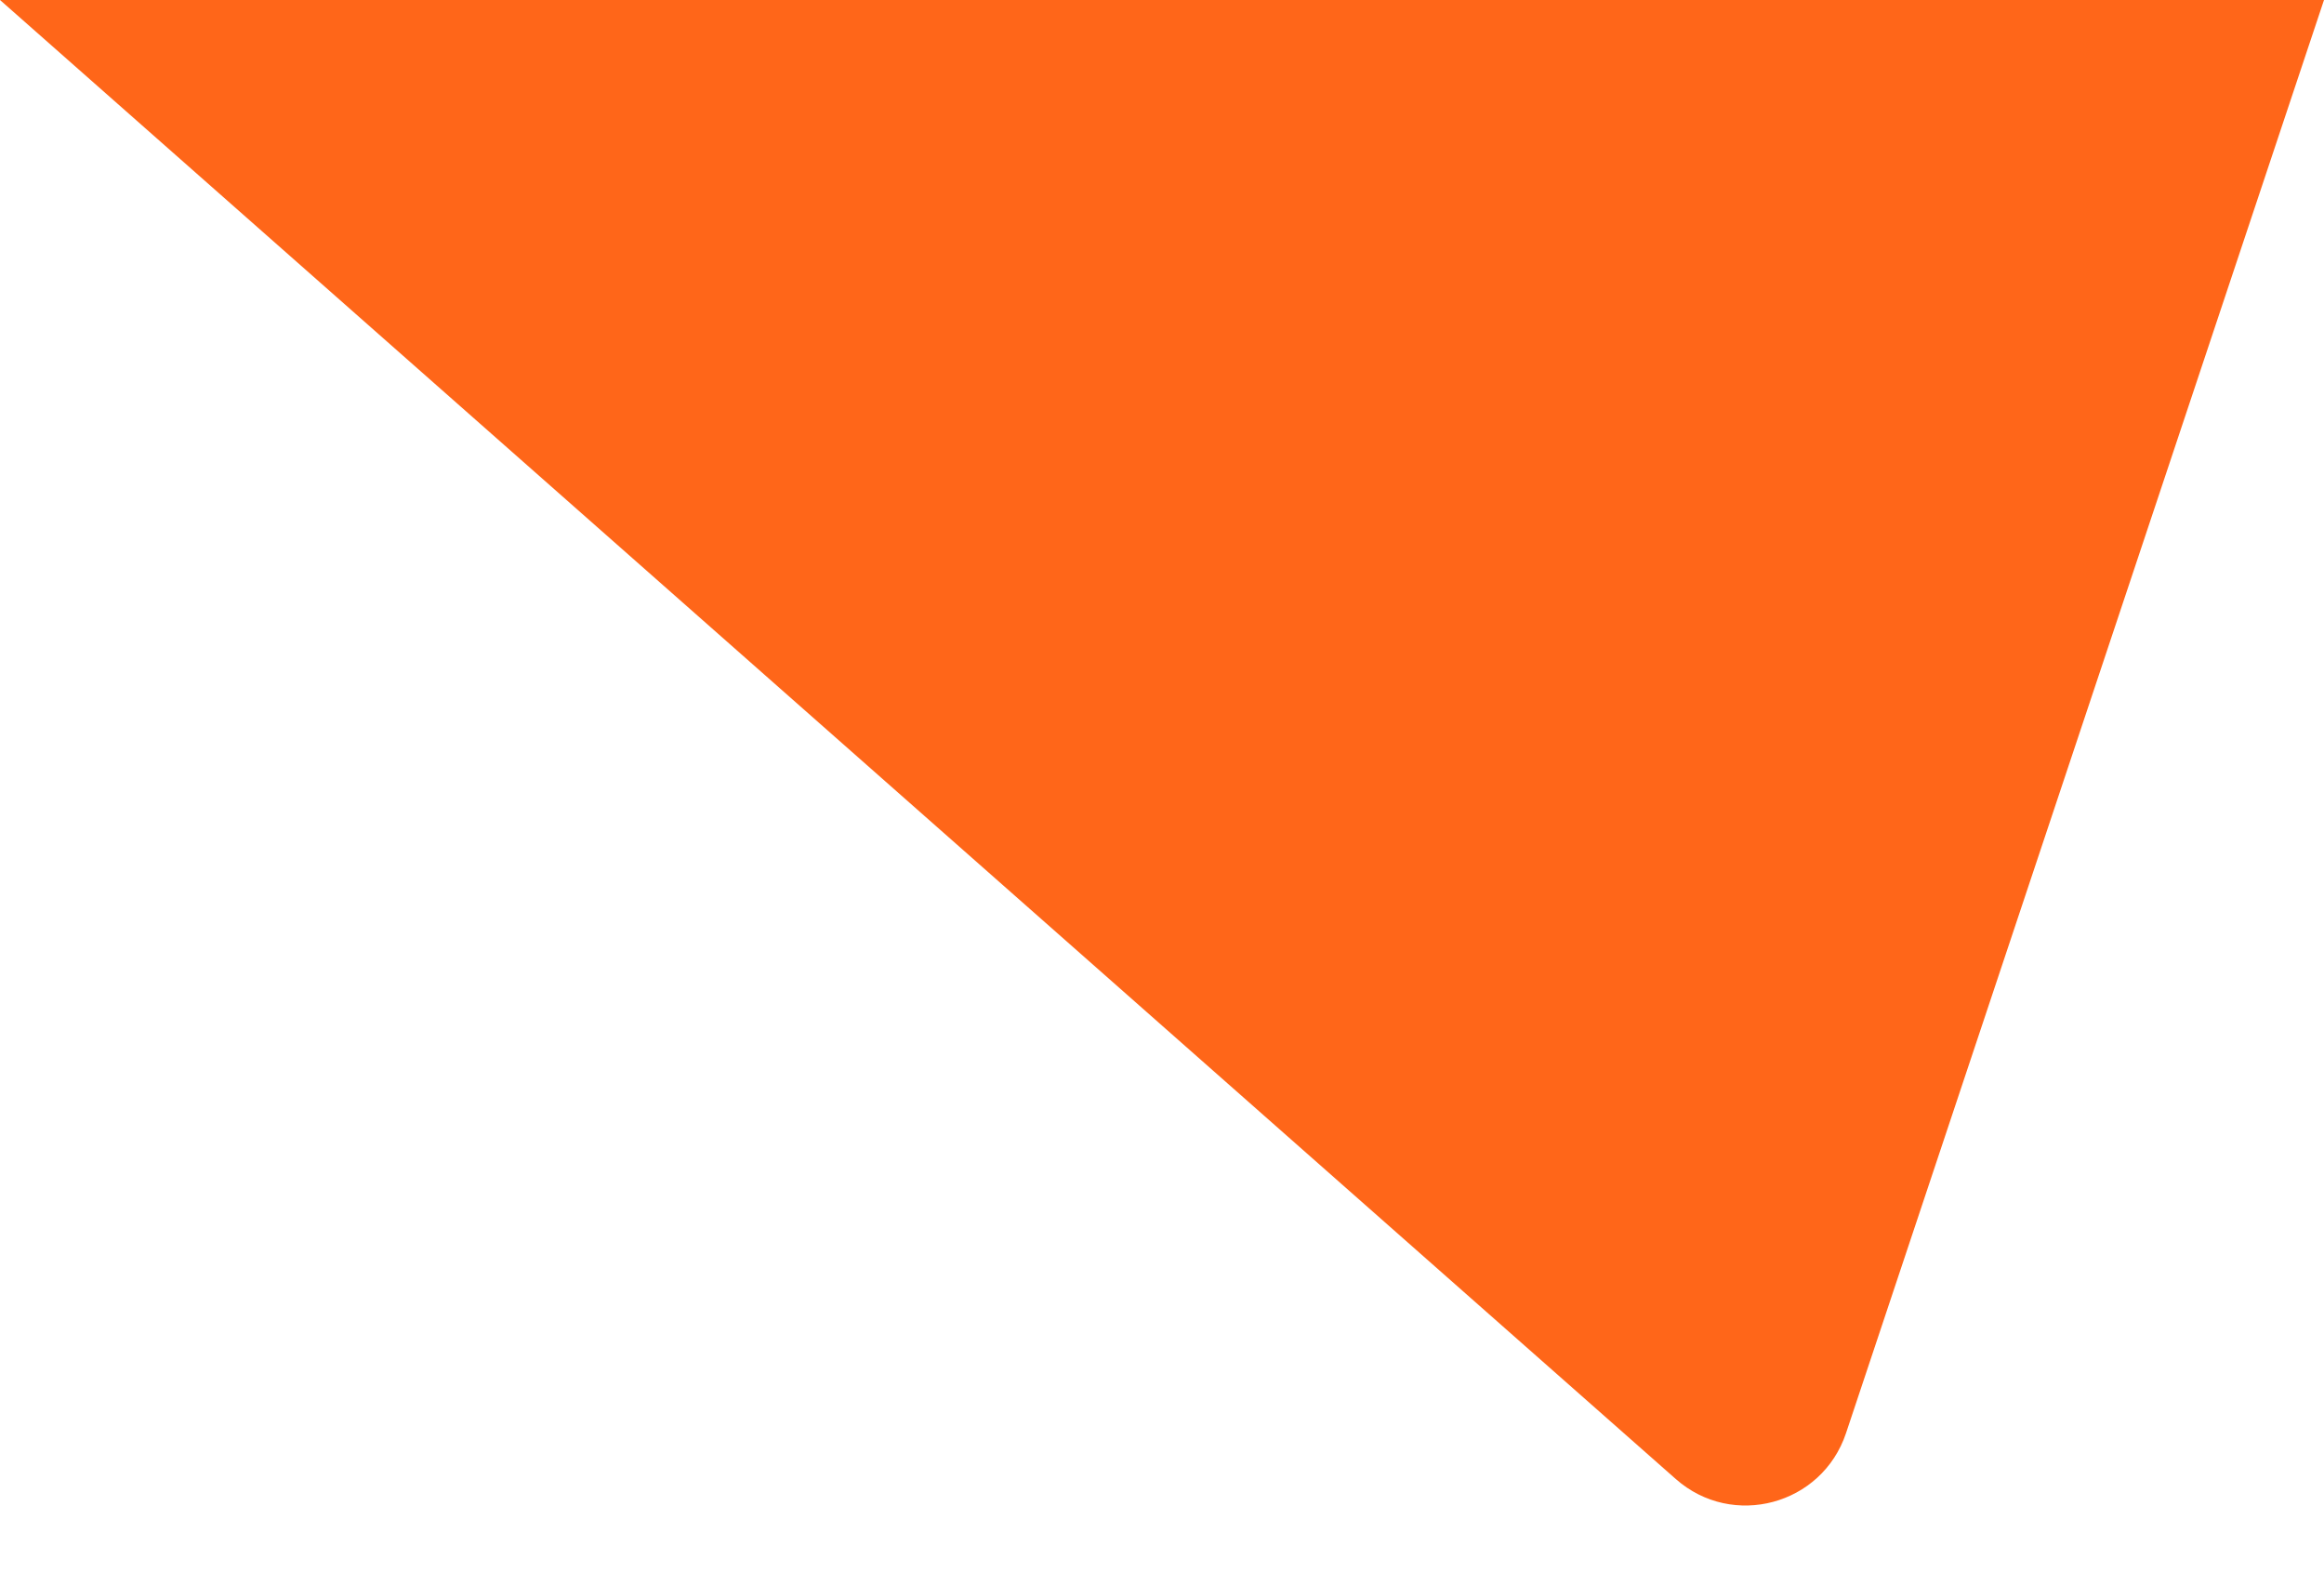 <svg xmlns="http://www.w3.org/2000/svg" width="22" height="15" viewBox="0 0 22 15" fill="none"><path d="M17.475 13.567L22 0H0L15.864 14.001C16.401 14.475 17.248 14.247 17.475 13.567Z" fill="#FF6619"></path></svg>